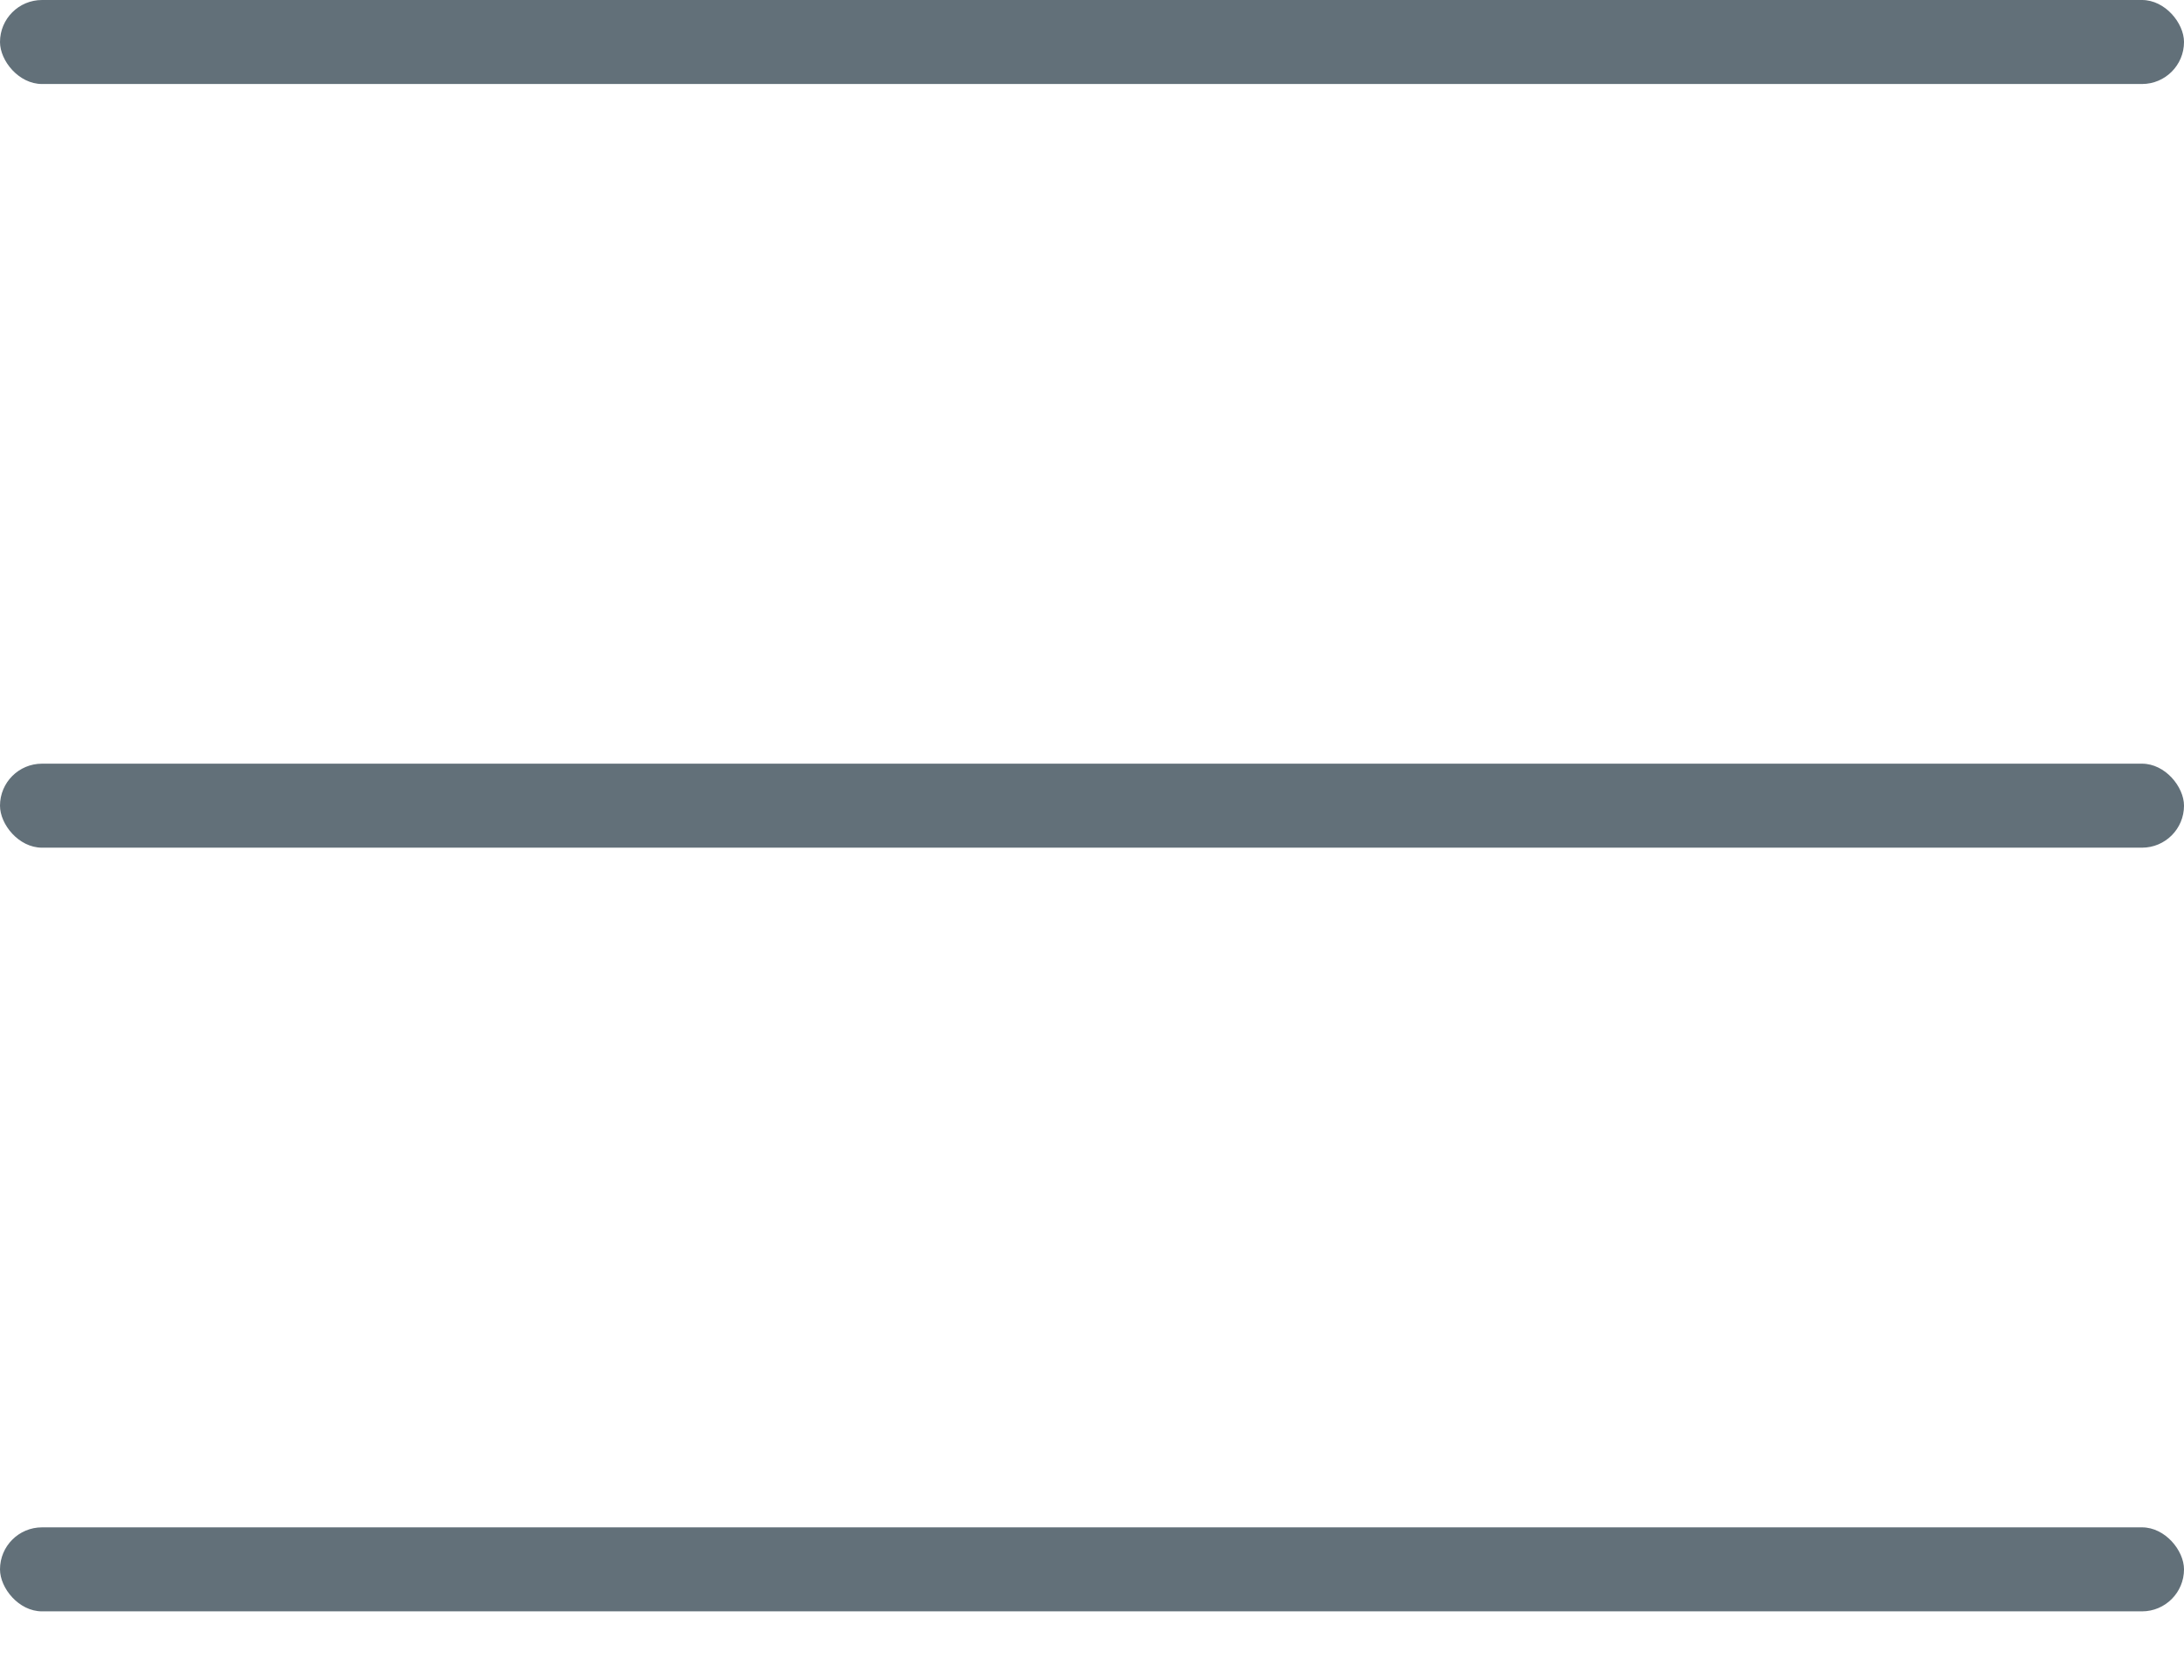 <?xml version="1.0" encoding="UTF-8"?>
<svg width="26px" height="20px" viewBox="0 0 26 20" version="1.1" xmlns="http://www.w3.org/2000/svg" xmlns:xlink="http://www.w3.org/1999/xlink">
    <title>E3C5A03B-8694-49CD-8F9D-3D3D5F6463D6</title>
    <g id="Maquettes" stroke="none" stroke-width="1" fill="none" fill-rule="evenodd">
        <g id="09_Page_Pro_Mobile" transform="translate(-266, -29)" fill="#627079">
            <g id="Menu_Mobile" transform="translate(29, 24)">
                <g id="Burger-menu" transform="translate(237, 5)">
                    <rect id="Rectangle" x="0" y="0" width="26" height="1" rx="0.5"></rect>
                    <rect id="Rectangle-Copy" x="0" y="9.091" width="26" height="1" rx="0.5"></rect>
                    <rect id="Rectangle-Copy-2" x="0" y="18.182" width="26" height="1" rx="0.5"></rect>
                </g>
            </g>
        </g>
    </g>
</svg>